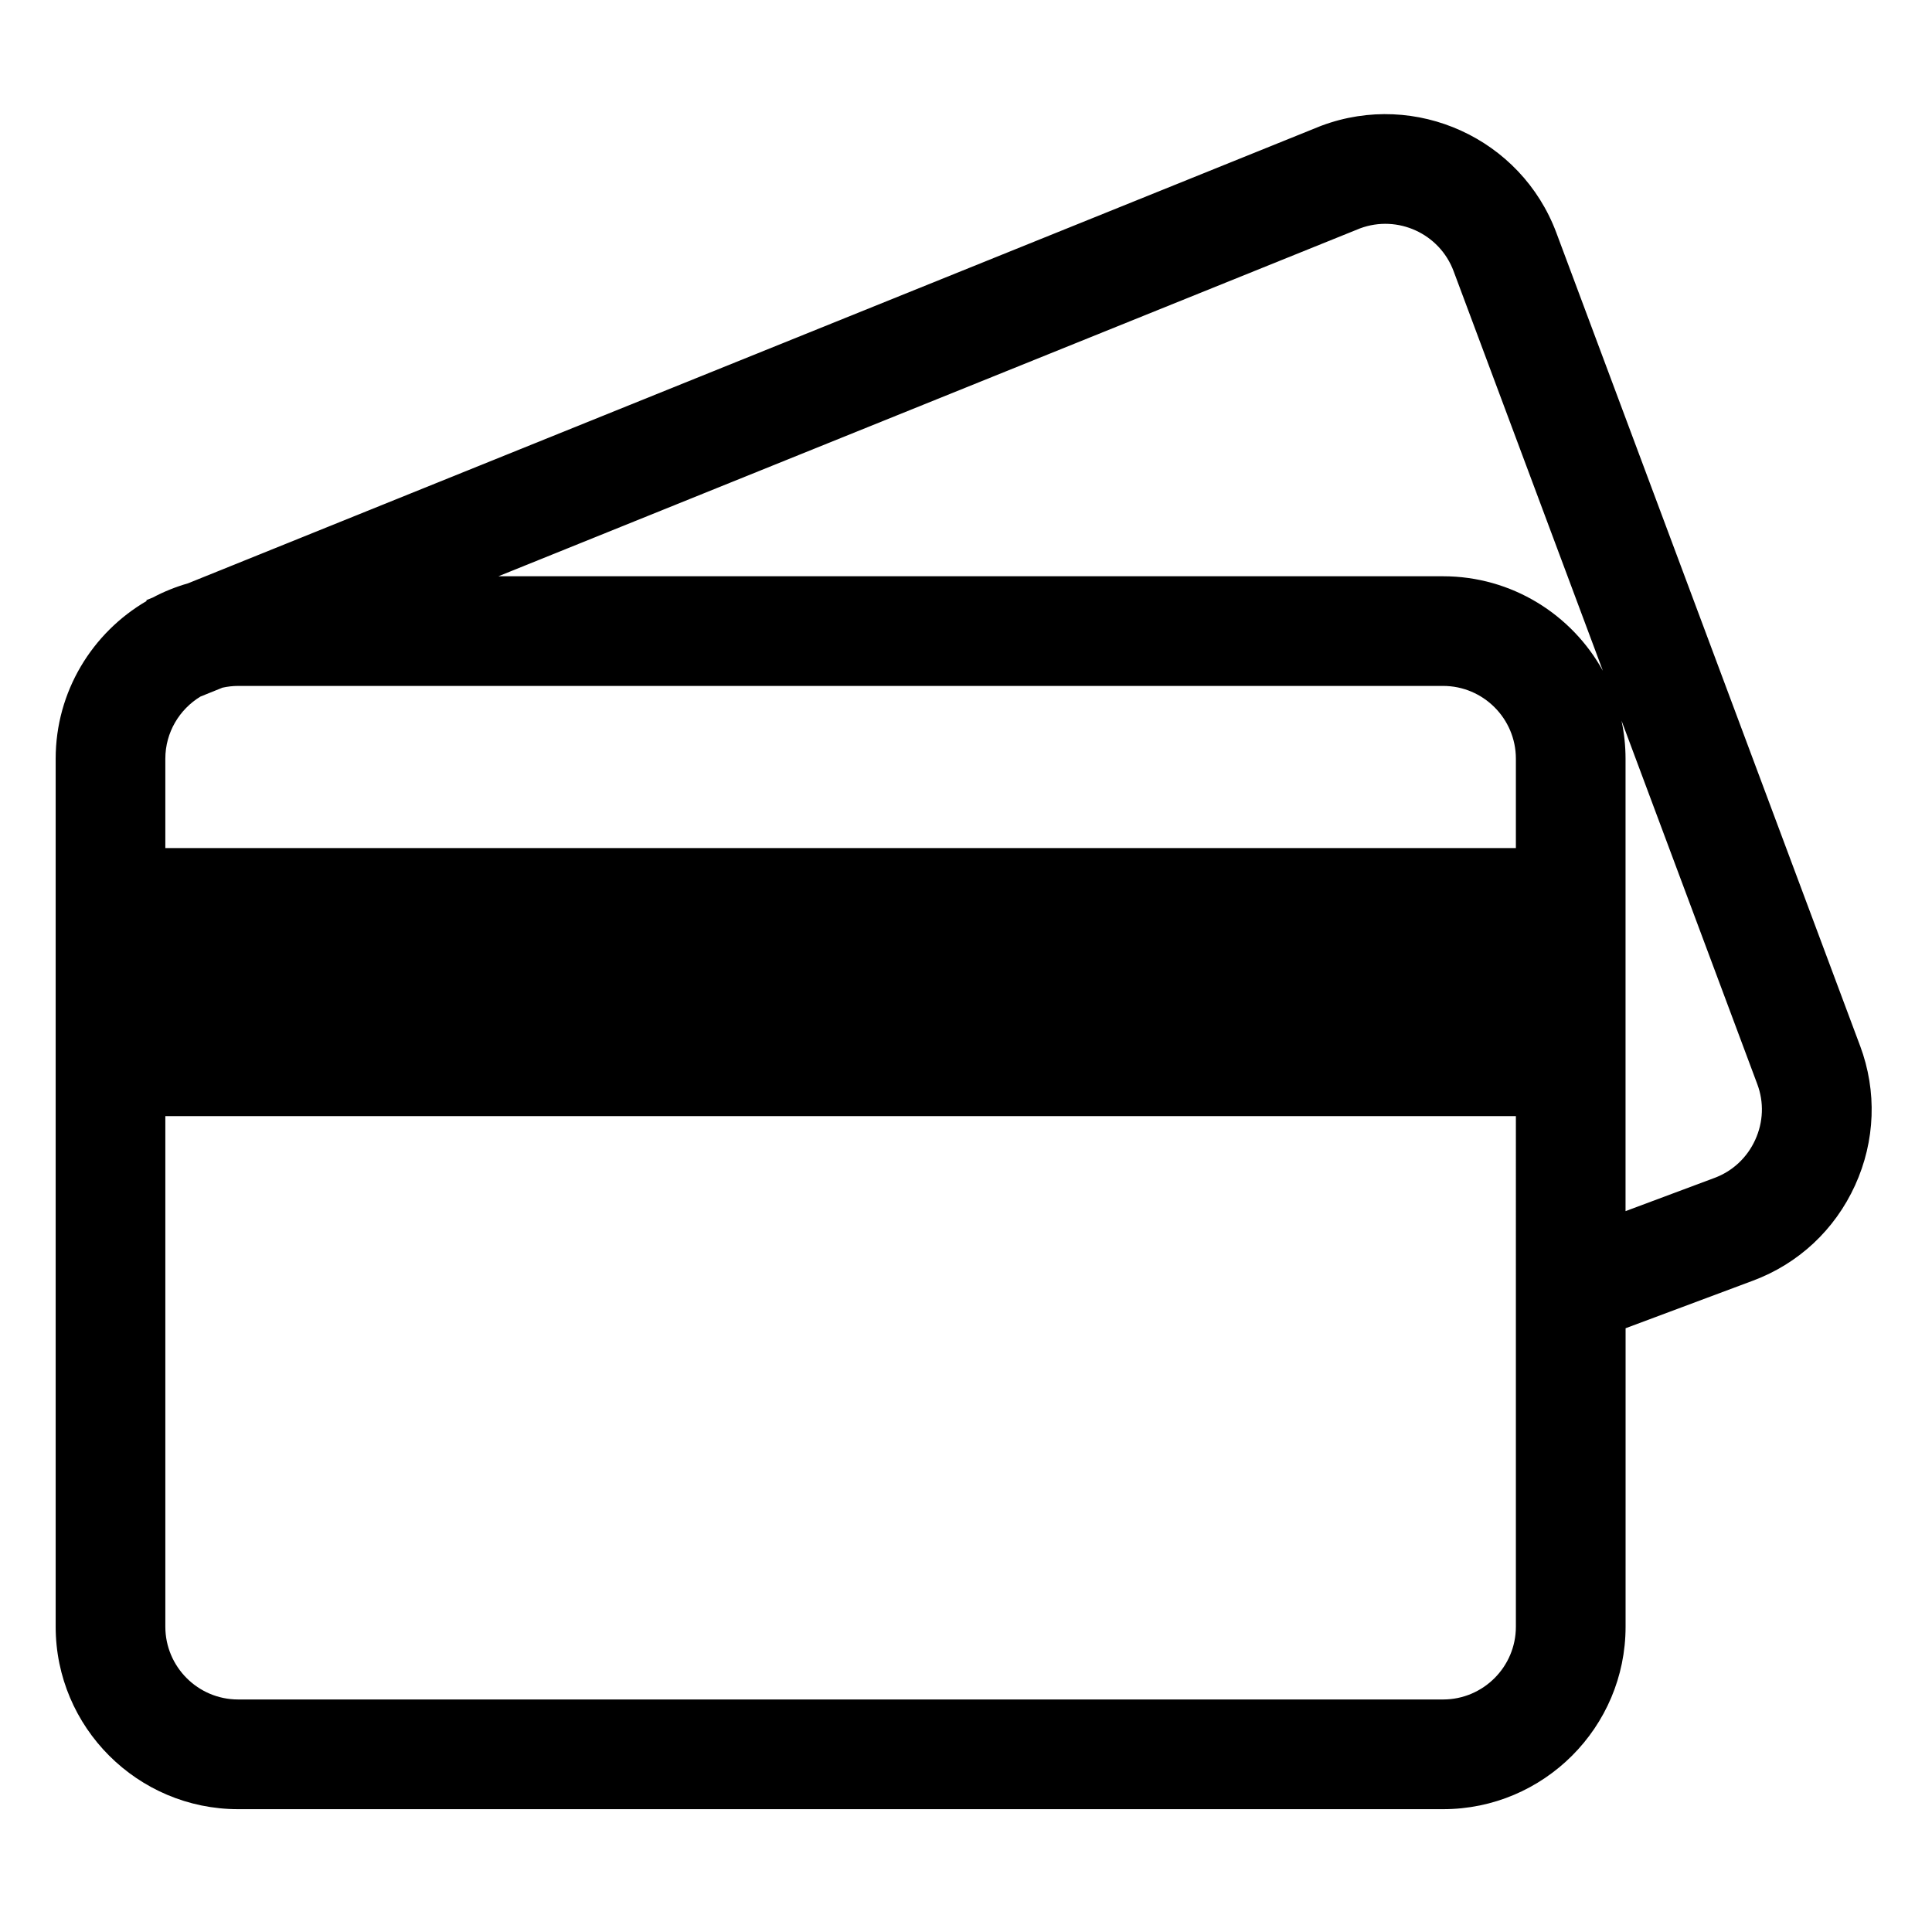 <?xml version="1.0" encoding="UTF-8"?>
<!-- Uploaded to: ICON Repo, www.svgrepo.com, Generator: ICON Repo Mixer Tools -->
<svg fill="#000000" width="800px" height="800px" version="1.1" viewBox="144 144 512 512" xmlns="http://www.w3.org/2000/svg">
 <path d="m636.94 421.15-80.492-215.47c-9.336-24.977-37.25-37.703-62.227-28.375l-0.18 0.066-0.176 0.07-300.05 121.15c-3.273 0.938-6.406 2.207-9.355 3.777l-1.684 0.68 0.086 0.215c-14.398 8.387-24.109 23.984-24.109 41.812v230.02c0 26.664 21.691 48.355 48.359 48.355h319.32c26.668 0 48.363-21.691 48.363-48.355l0.004-79.098 33.773-12.617c12.066-4.504 21.668-13.473 27.039-25.25 5.367-11.777 5.844-24.906 1.336-36.977zm-91.215 153.94c0 10.637-8.656 19.289-19.297 19.289h-319.32c-10.637 0-19.293-8.652-19.293-19.289v-135.31h357.91zm0-206.34h-357.91v-23.68c0-6.981 3.738-13.086 9.305-16.473l5.832-2.356c1.34-0.293 2.727-0.465 4.156-0.465h319.32c10.641 0 19.297 8.652 19.297 19.293zm-19.301-72.035h-250.34l228.36-92.199c9.953-3.684 21.055 1.391 24.773 11.336 0 0 19.672 52.66 39.566 105.92-8.242-14.926-24.141-25.055-42.363-25.055zm82.73 149.35c-2.148 4.711-5.973 8.293-10.766 10.082 0 0-12.176 4.547-23.602 8.816v-119.89c0-3.461-0.371-6.836-1.066-10.09 18.609 49.812 35.988 96.344 35.988 96.344 1.793 4.793 1.598 10.027-0.555 14.738z"/>
</svg>